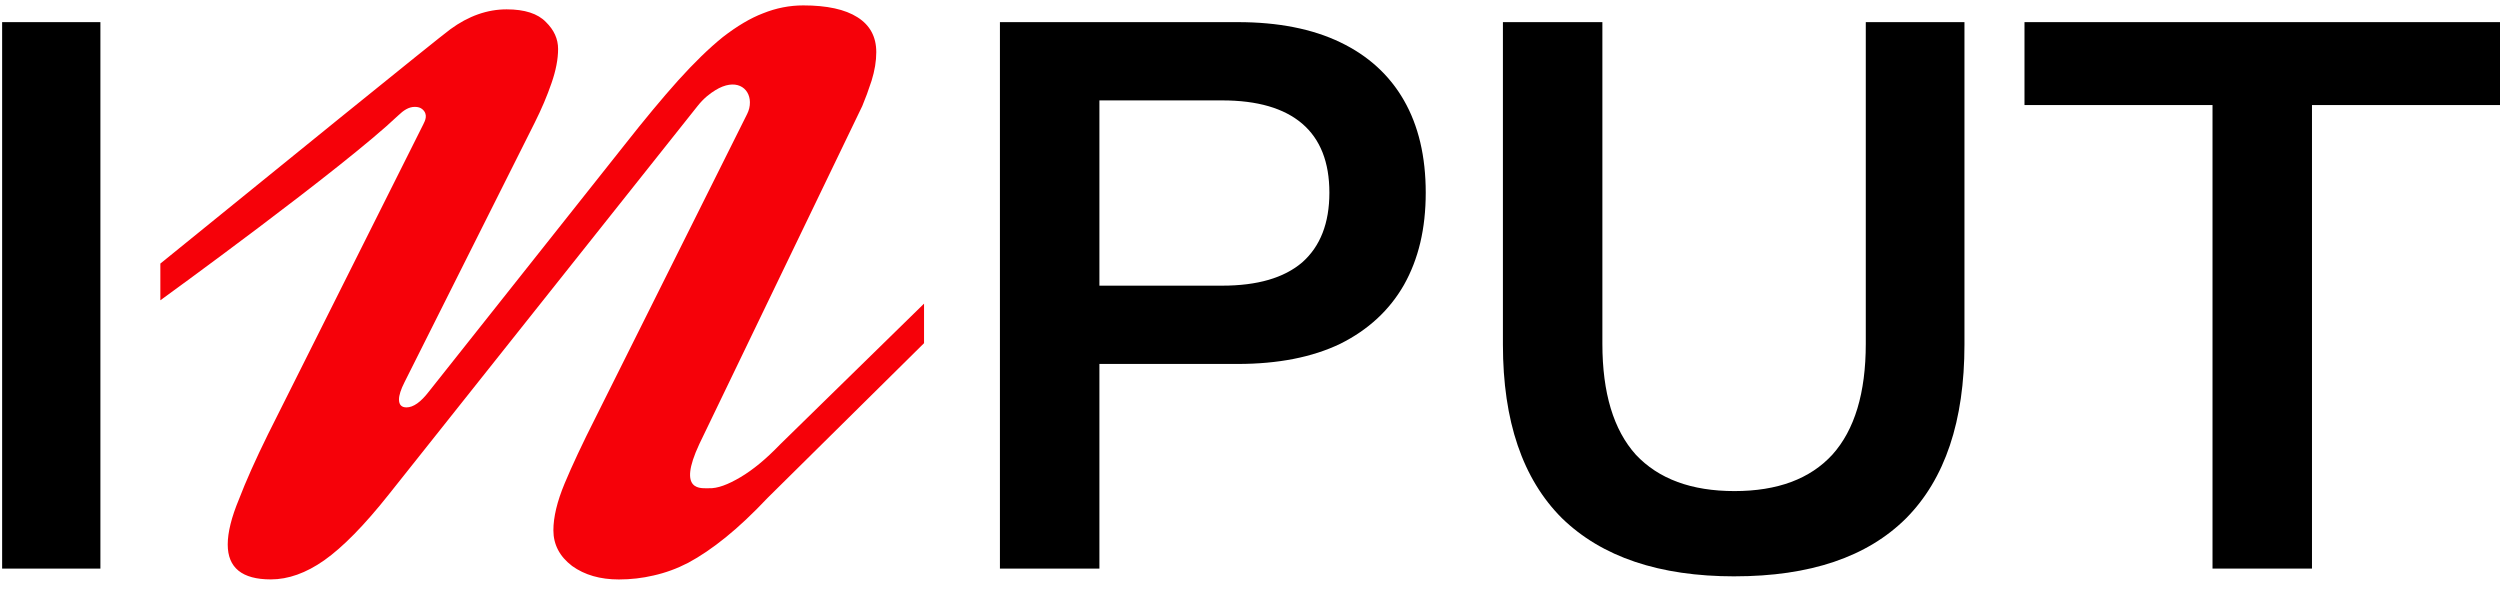 <svg width="143" height="34" viewBox="0 0 143 34" fill="none" xmlns="http://www.w3.org/2000/svg">
<g clip-path="url(#clip0_9276_271)">
<path d="M0.054 32.523V1.266H5.743V32.523H0.054Z" fill="black"/>
<path d="M57.196 32.523V1.266H70.797C73.108 1.266 75.063 1.65 76.663 2.419C78.263 3.187 79.478 4.295 80.307 5.744C81.137 7.192 81.552 8.951 81.552 11.02C81.552 13.088 81.137 14.818 80.307 16.295C79.478 17.744 78.263 18.867 76.663 19.665C75.063 20.433 73.108 20.818 70.797 20.818H62.886V32.523H57.196ZM62.886 16.34H69.908C71.922 16.34 73.448 15.896 74.486 15.009C75.522 14.093 76.041 12.763 76.041 11.02C76.041 9.276 75.522 7.961 74.486 7.073C73.448 6.187 71.923 5.743 69.908 5.743H62.886V16.34Z" fill="black"/>
<path d="M99.211 32.967C94.914 32.967 91.626 31.859 89.345 29.642C87.093 27.395 85.967 24.085 85.967 19.71V1.266H91.656V19.666C91.656 22.474 92.293 24.587 93.567 26.006C94.87 27.396 96.752 28.09 99.212 28.09C101.671 28.09 103.537 27.396 104.812 26.006C106.086 24.588 106.723 22.474 106.723 19.666V1.266H112.367V19.71C112.367 24.084 111.256 27.395 109.034 29.641C106.811 31.858 103.537 32.966 99.212 32.966L99.211 32.967Z" fill="black"/>
<path d="M126.556 32.523V6.009H115.801V1.266H143V6.009H132.245V32.523H126.556Z" fill="black"/>
<path d="M52.855 17.368L44.609 25.434C43.824 26.25 43.075 26.87 42.36 27.293C41.646 27.716 41.039 27.95 40.541 27.927C40.154 27.91 38.698 28.183 40.006 25.389L49.32 6.069C49.498 5.645 49.678 5.162 49.854 4.618C50.033 4.042 50.123 3.498 50.123 2.984C50.123 2.108 49.767 1.442 49.051 0.989C48.338 0.535 47.303 0.309 45.947 0.309C45.162 0.309 44.395 0.46 43.645 0.762C42.931 1.034 42.164 1.488 41.343 2.123C40.559 2.757 39.702 3.589 38.775 4.618C37.883 5.615 36.864 6.839 35.723 8.29L24.535 22.394C24.071 22.999 23.644 23.303 23.25 23.303C22.965 23.303 22.822 23.151 22.822 22.849C22.822 22.607 22.929 22.273 23.144 21.85L30.584 7.02C30.978 6.233 31.298 5.479 31.547 4.753C31.799 4.028 31.923 3.377 31.923 2.802C31.923 2.226 31.69 1.713 31.227 1.261C30.763 0.778 30.013 0.535 28.979 0.535C27.873 0.535 26.802 0.913 25.766 1.669C25.065 2.177 15.074 10.285 9.172 15.077V17.177C9.172 17.177 19.654 9.582 22.769 6.612C23.087 6.309 23.374 6.113 23.732 6.113C23.91 6.113 24.053 6.156 24.16 6.249C24.499 6.541 24.321 6.899 24.214 7.11L15.328 24.843C14.614 26.294 14.061 27.534 13.668 28.561C13.24 29.589 13.026 30.451 13.026 31.147C13.026 32.477 13.847 33.142 15.49 33.142C16.488 33.142 17.505 32.779 18.54 32.054C19.612 31.297 20.842 30.043 22.234 28.289L39.897 6.069C40.255 5.615 40.613 5.348 40.914 5.162C42.063 4.451 42.882 4.997 42.895 5.842C42.899 6.084 42.842 6.312 42.735 6.523L34.062 23.893C33.313 25.373 32.725 26.629 32.296 27.656C31.868 28.685 31.654 29.576 31.654 30.333C31.654 31.15 32.011 31.83 32.725 32.374C33.439 32.888 34.331 33.145 35.402 33.145C36.08 33.145 36.739 33.069 37.381 32.918C38.059 32.767 38.72 32.526 39.363 32.193C40.041 31.83 40.754 31.347 41.504 30.741C42.254 30.137 43.056 29.381 43.913 28.473L52.855 19.63V17.369V17.368Z" fill="#F60109"/>
</g>
<defs>
<clipPath id="clip0_9276_271">
<rect width="142.878" height="32.957" fill="white" transform="translate(0.122 0.262)"/>
</clipPath>
</defs>
</svg>
